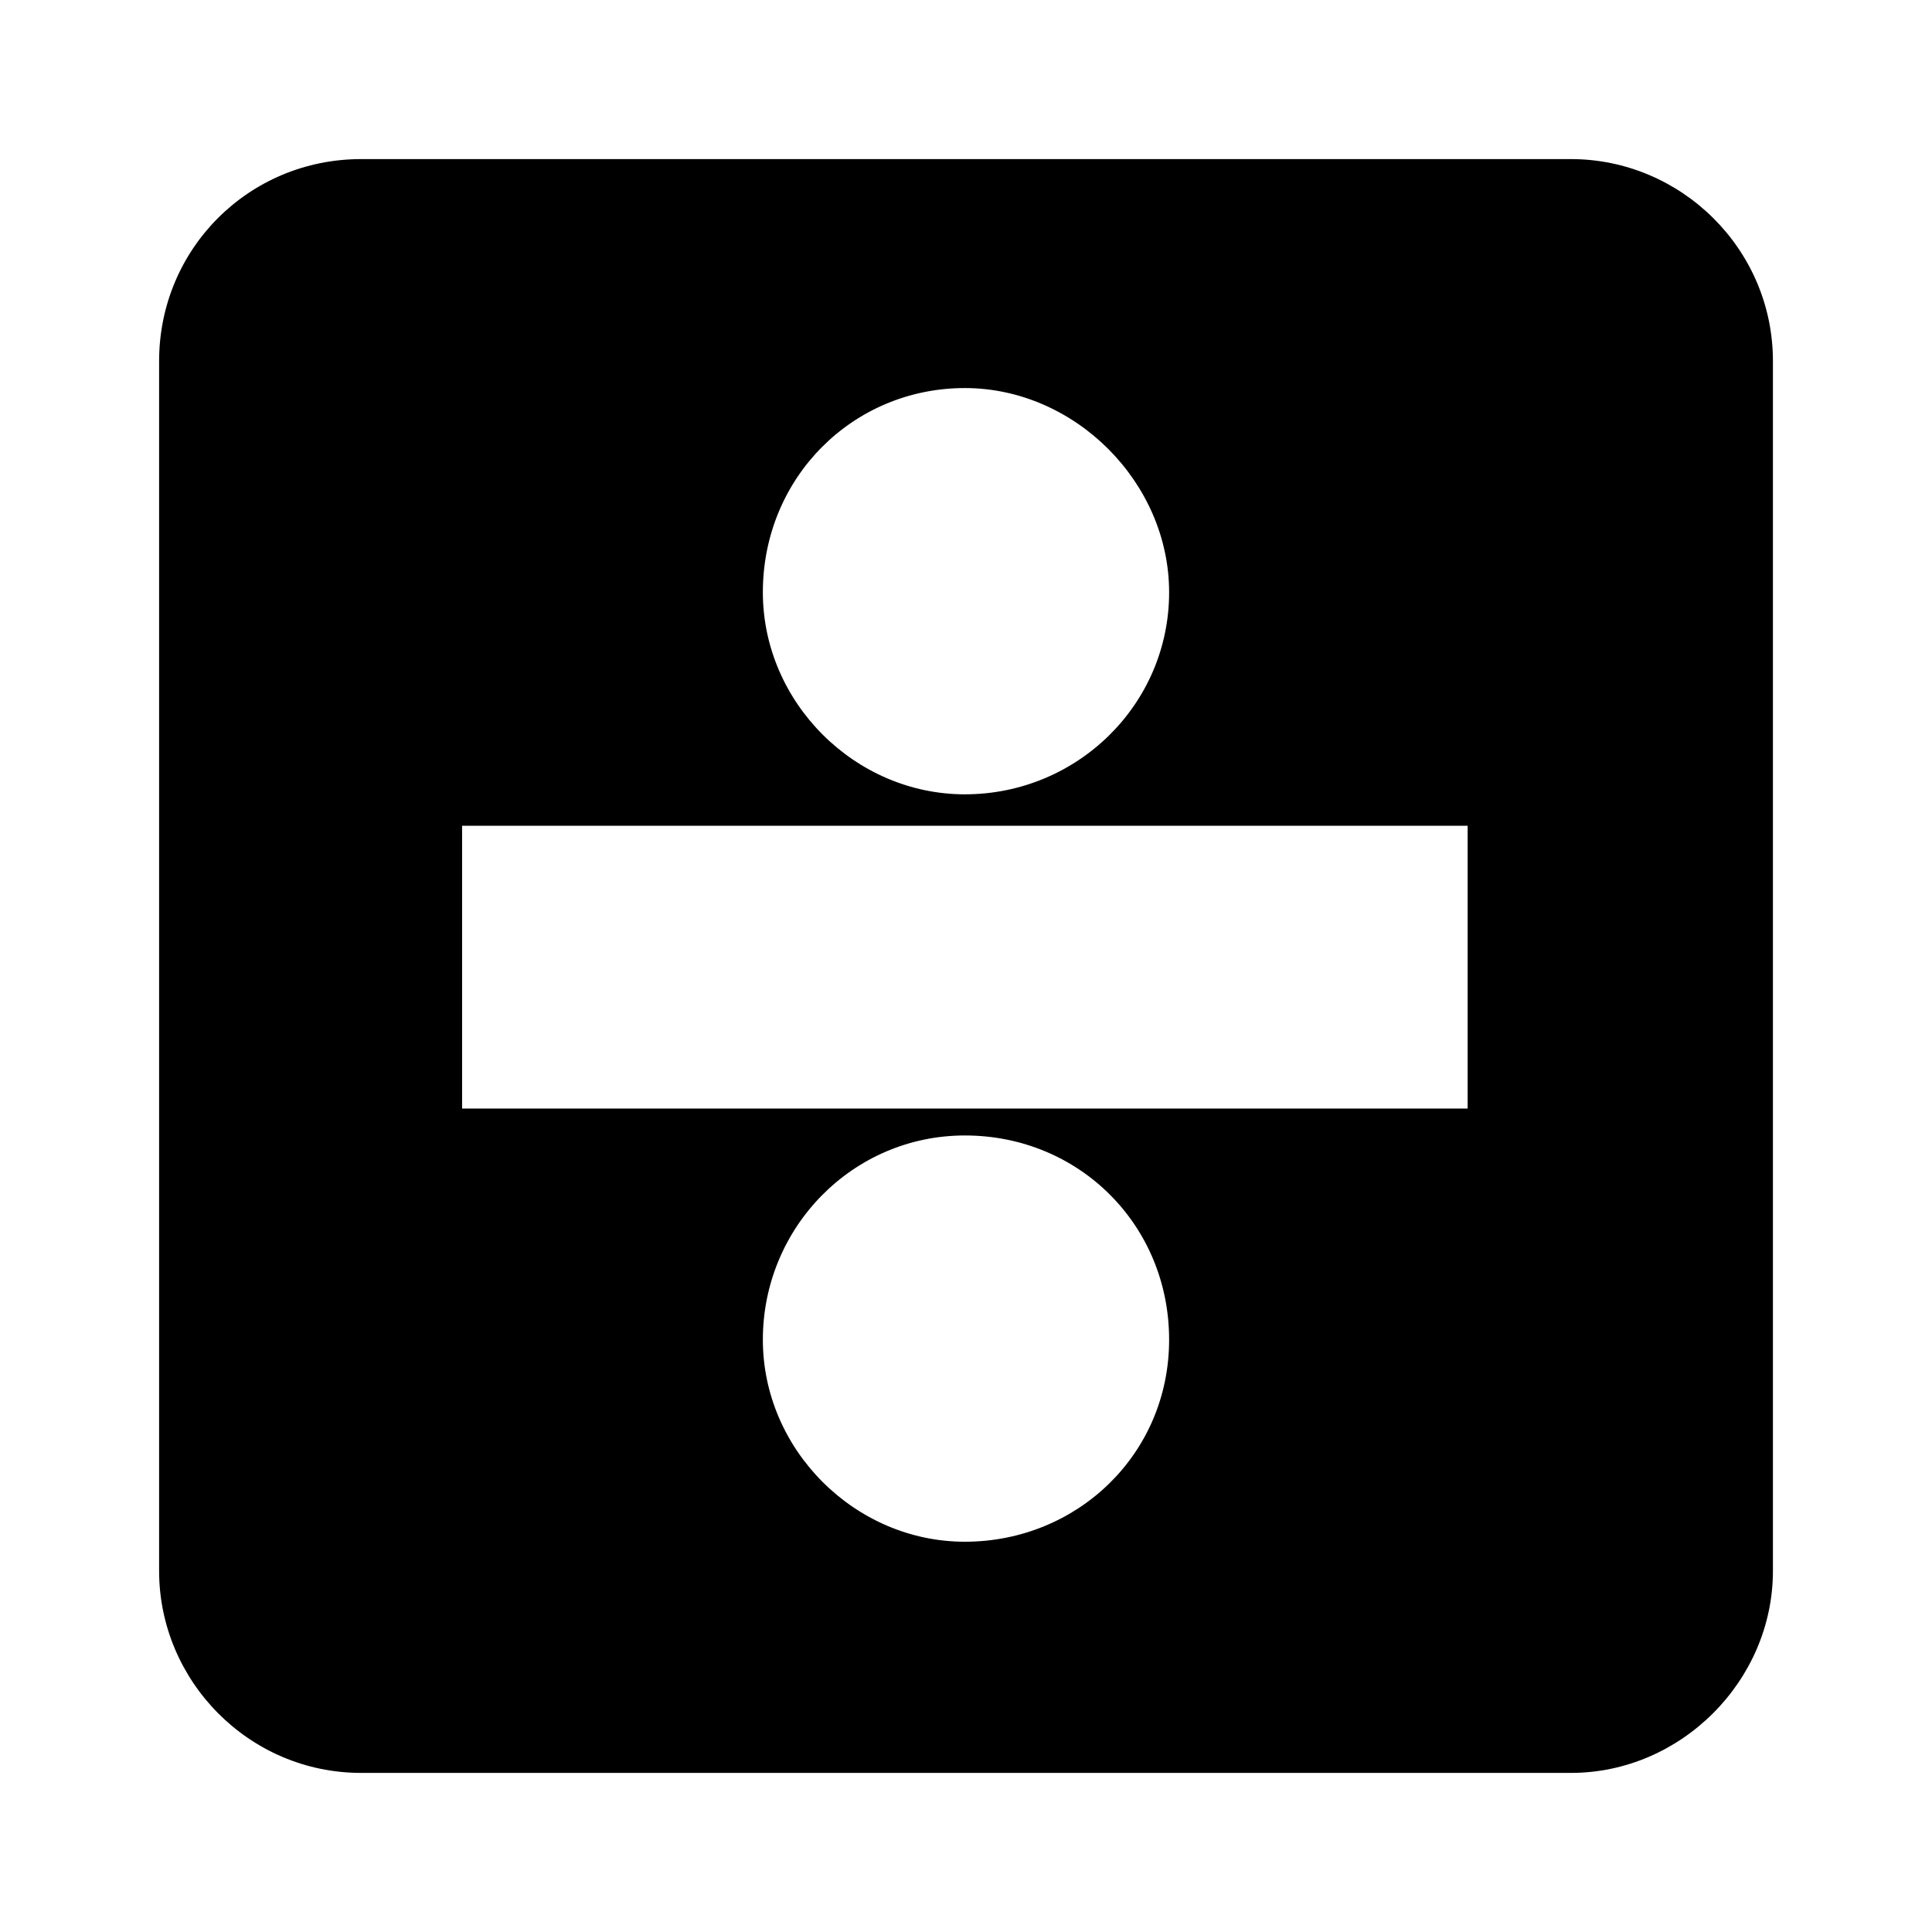 <?xml version="1.0" encoding="UTF-8"?>
<!-- Uploaded to: ICON Repo, www.svgrepo.com, Generator: ICON Repo Mixer Tools -->
<svg fill="#000000" width="800px" height="800px" version="1.1" viewBox="144 144 512 512" xmlns="http://www.w3.org/2000/svg">
 <path d="m239.7 186.16h320.61c29.145 0 53.535 23.793 53.535 53.535v320.61c0 29.145-24.387 53.535-53.535 53.535h-320.61c-29.742 0-53.535-24.387-53.535-53.535v-320.61c0-29.742 23.793-53.535 53.535-53.535zm160 258.75c30.336 0 54.129 23.793 54.129 54.129 0 30.336-24.387 53.535-54.129 53.535-29.145 0-53.535-24.387-53.535-53.535 0-29.742 23.793-54.129 53.535-54.129zm0-198.07c29.145 0 54.129 24.98 54.129 54.129 0 29.742-24.387 53.535-54.129 53.535-29.145 0-53.535-24.387-53.535-53.535 0-30.336 23.793-54.129 53.535-54.129zm133.24 190.94h-266.48v-74.945h266.48z" fill-rule="evenodd"/>
</svg>